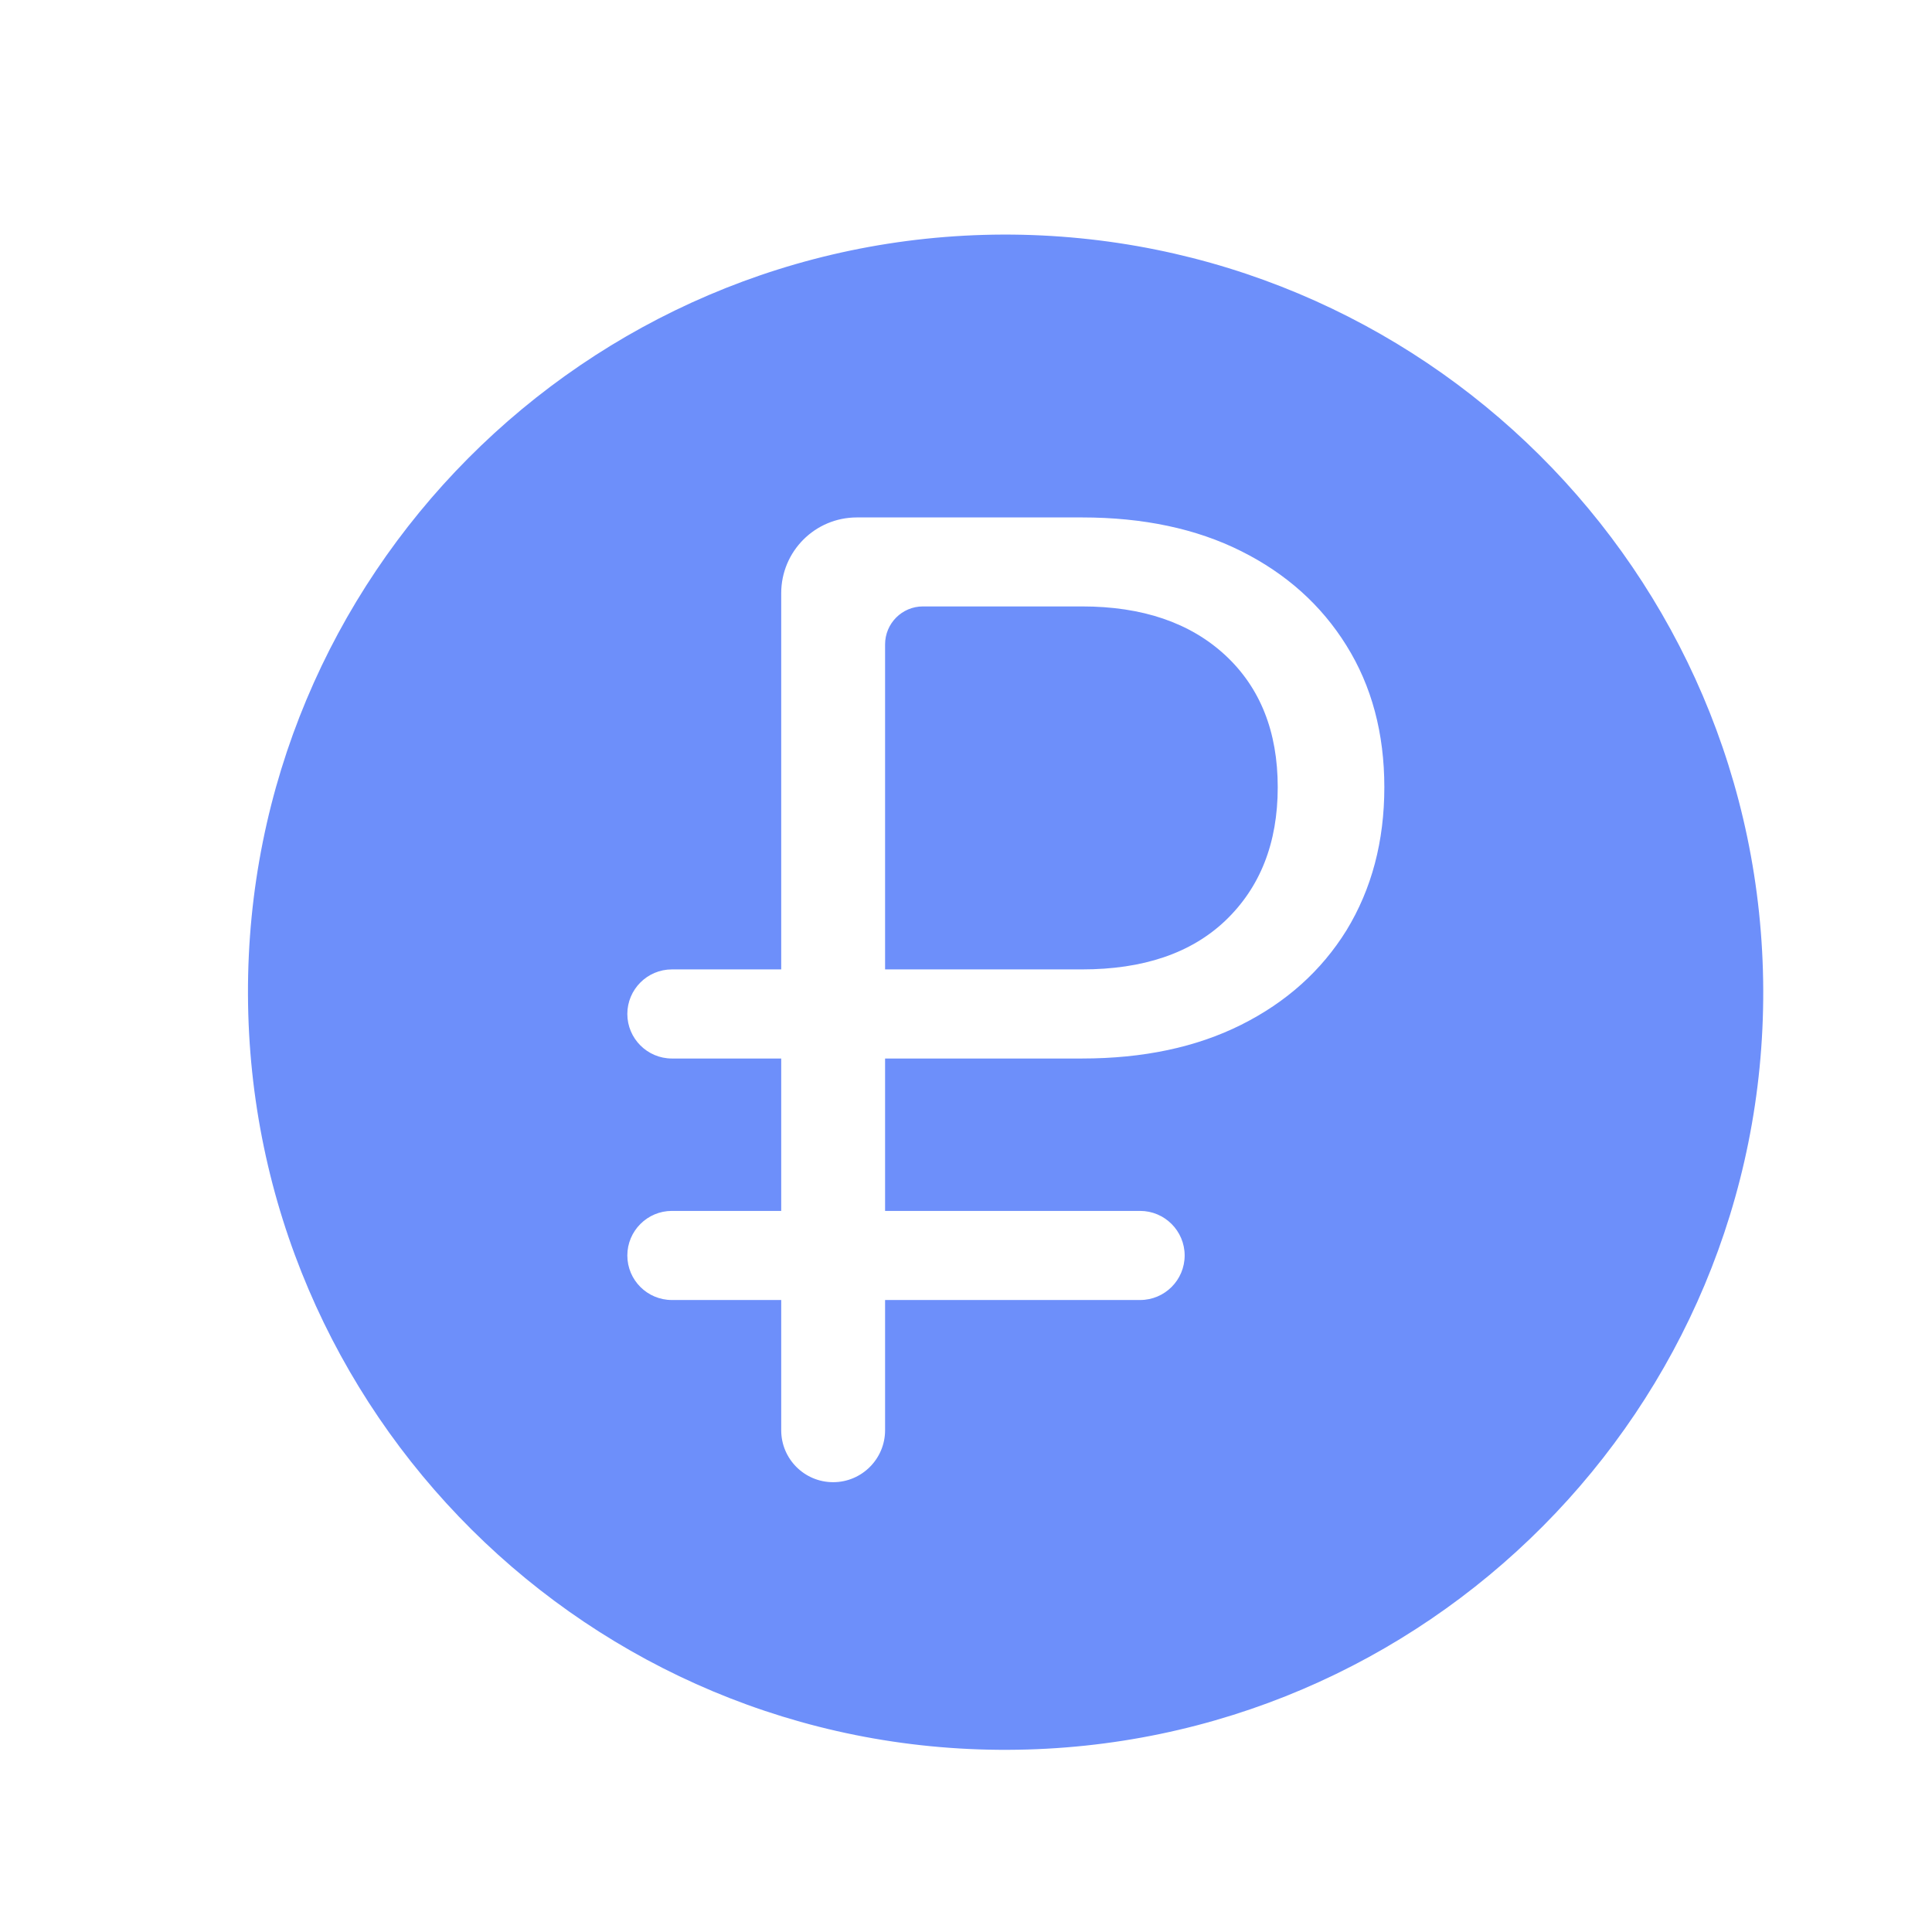 <svg width='17' height='17' viewBox='0 0 17 17' fill='none' xmlns='http://www.w3.org/2000/svg'><path fill-rule='evenodd' clip-rule='evenodd' d='M2.182 8.751C2.168 5.071 5.148 2.077 8.828 2.064C12.508 2.057 15.502 5.031 15.515 8.711C15.528 12.391 12.548 15.384 8.868 15.397C5.188 15.411 2.195 12.431 2.182 8.751ZM7.331 13.042C7.583 13.042 7.788 12.837 7.788 12.585V11.439H10.032C10.248 11.439 10.424 11.264 10.424 11.047C10.424 10.831 10.248 10.655 10.032 10.655H7.788V9.314H9.521C10.059 9.314 10.527 9.215 10.922 9.017C11.318 8.819 11.627 8.542 11.848 8.186C12.07 7.822 12.181 7.402 12.181 6.927C12.181 6.453 12.07 6.037 11.848 5.681C11.627 5.325 11.318 5.048 10.922 4.85C10.527 4.652 10.059 4.553 9.521 4.553H7.54C7.172 4.553 6.874 4.851 6.874 5.22V8.53H5.912C5.696 8.53 5.52 8.706 5.52 8.922C5.52 9.138 5.696 9.314 5.912 9.314H6.874V10.655H5.912C5.696 10.655 5.52 10.831 5.52 11.047C5.52 11.264 5.696 11.439 5.912 11.439H6.874V12.585C6.874 12.837 7.078 13.042 7.331 13.042ZM7.788 8.53H9.521C10.059 8.53 10.479 8.388 10.78 8.103C11.088 7.81 11.243 7.418 11.243 6.927C11.243 6.437 11.088 6.049 10.78 5.764C10.471 5.479 10.052 5.336 9.521 5.336H8.121C7.937 5.336 7.788 5.486 7.788 5.67V8.53Z' fill='#6D8FFA'/></svg>